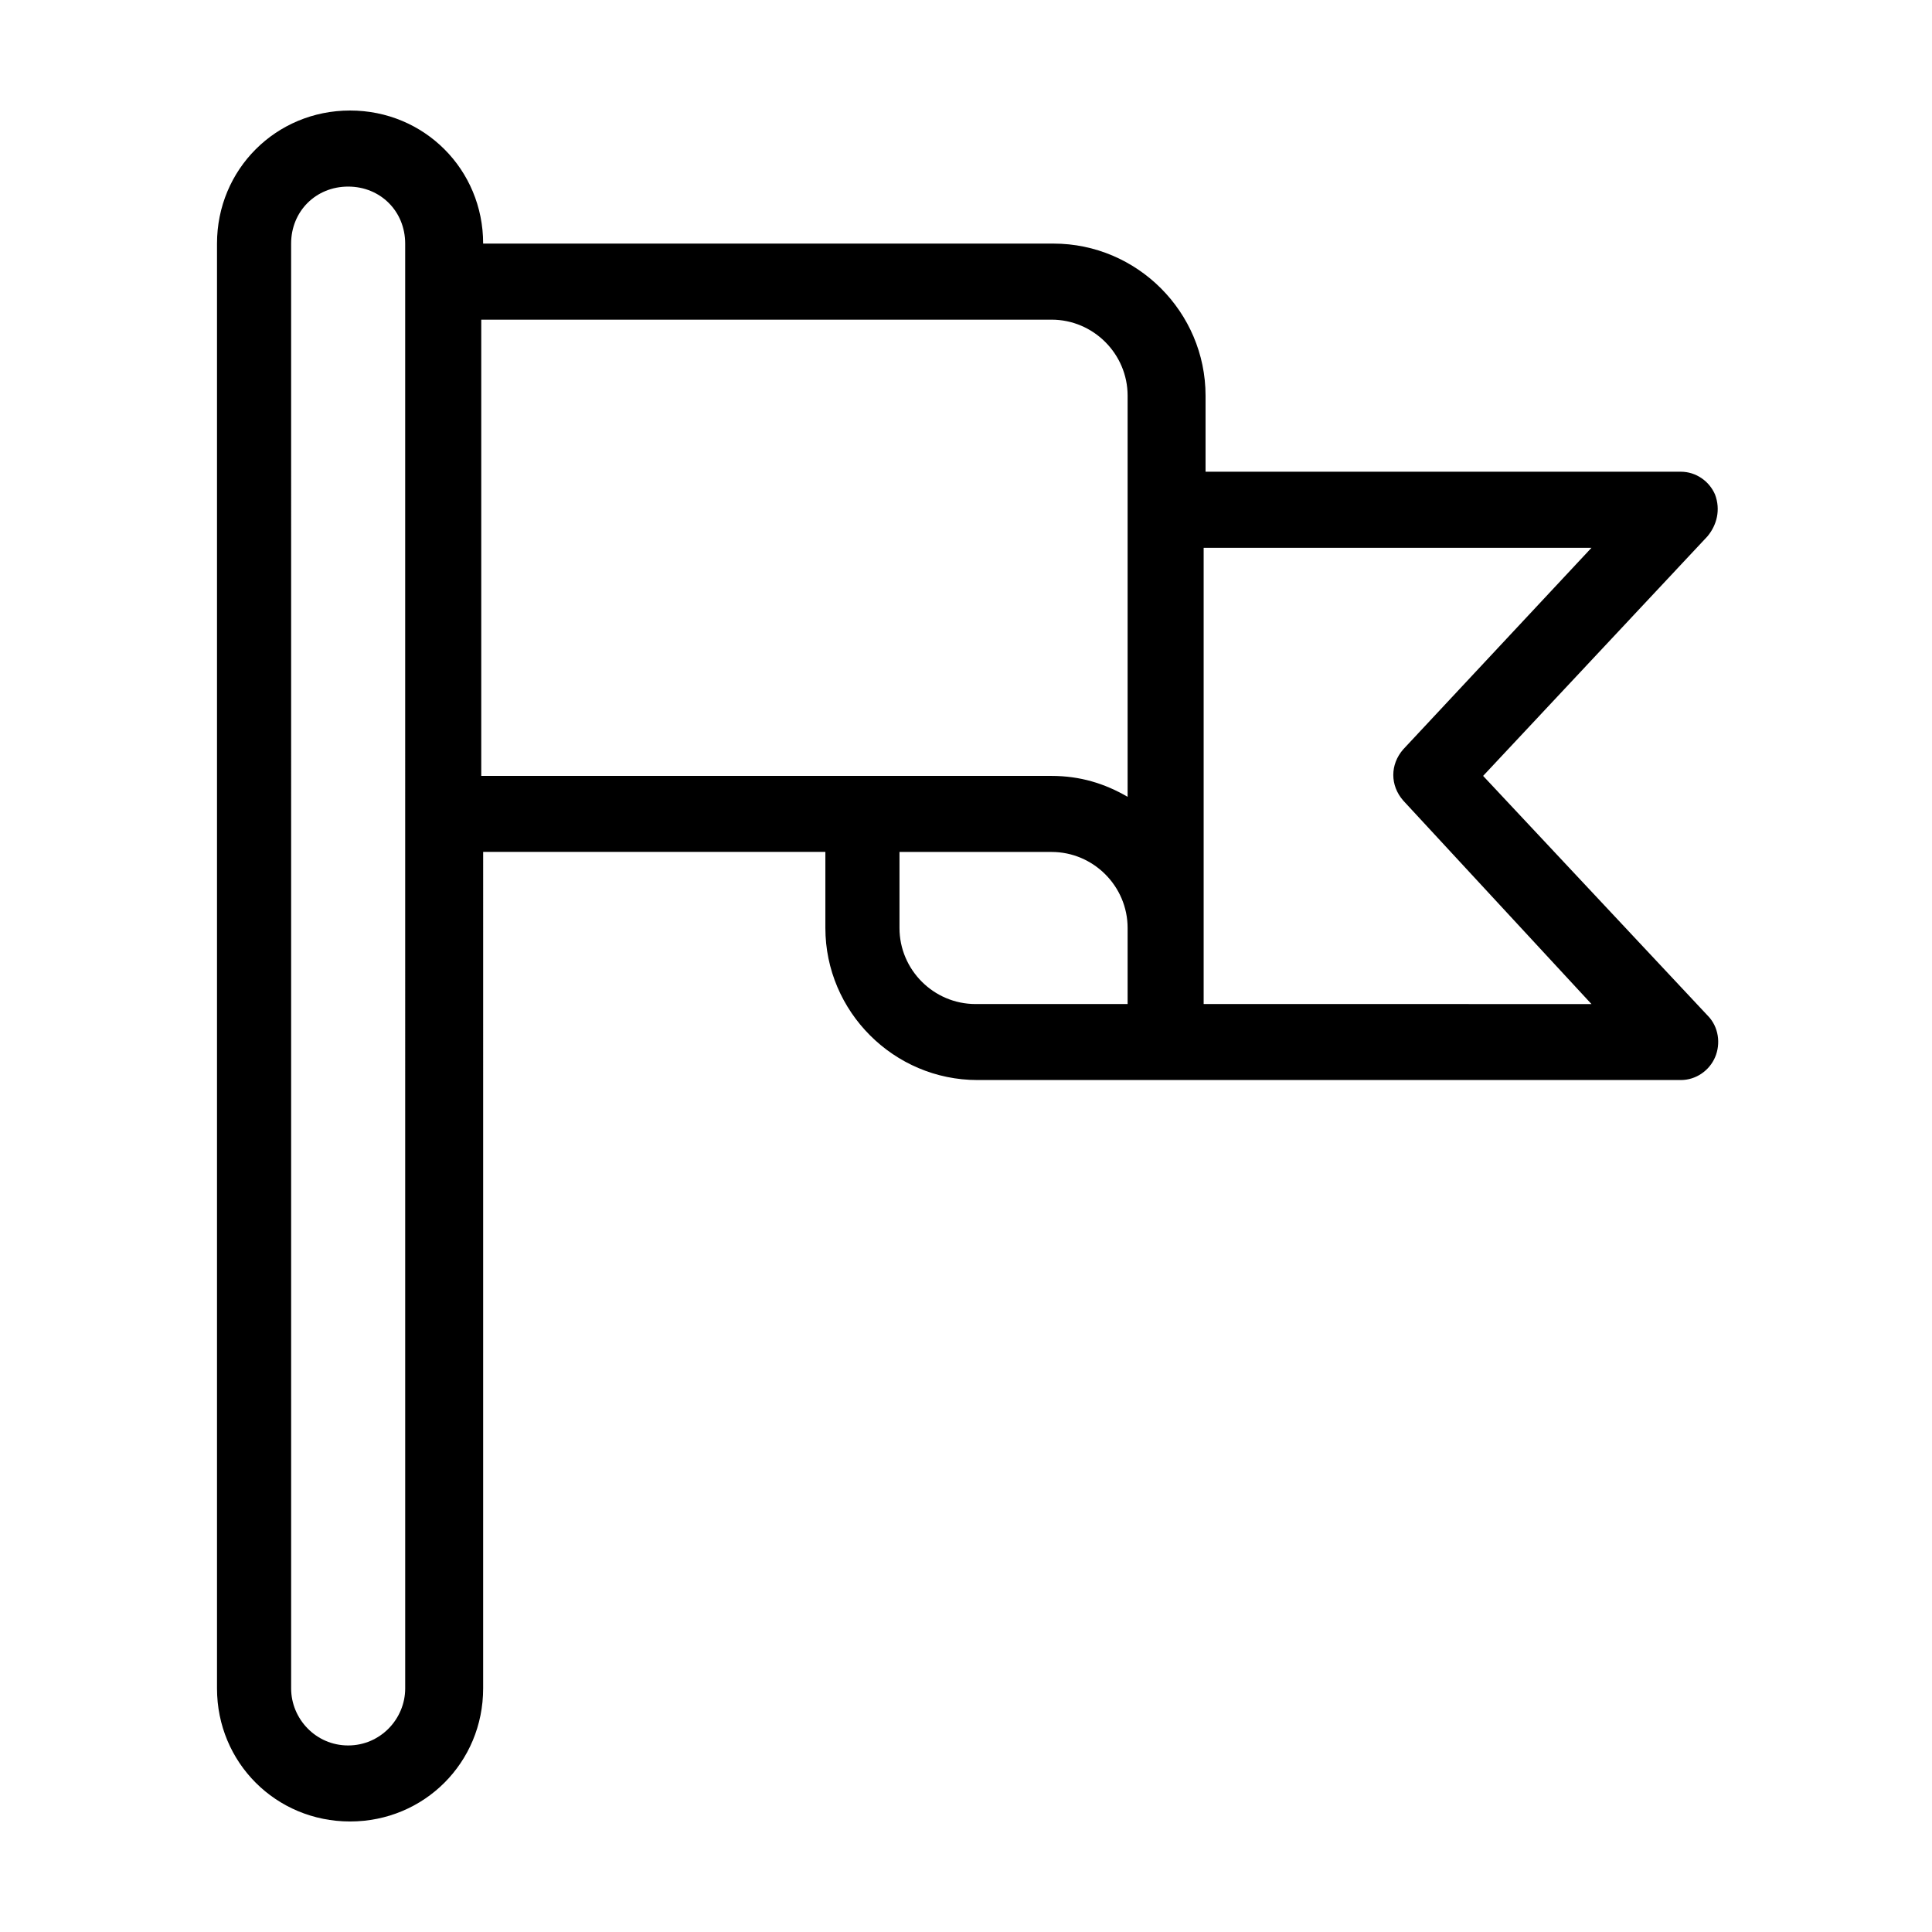 <?xml version="1.0" encoding="UTF-8"?>
<!-- Uploaded to: SVG Repo, www.svgrepo.com, Generator: SVG Repo Mixer Tools -->
<svg fill="#000000" width="800px" height="800px" version="1.1" viewBox="144 144 512 512" xmlns="http://www.w3.org/2000/svg">
 <path d="m537.04 349.62 59.449-63.48c2.519-3.023 3.527-7.055 2.016-11.082-1.512-3.527-5.039-6.047-9.07-6.047h-125.95v-20.152c0-22.168-18.137-40.305-40.305-40.305h-151.14c0-19.648-15.617-35.266-35.266-35.266-19.648 0-35.266 15.617-35.266 35.266v382.89c0 19.648 15.617 35.266 35.266 35.266 19.648 0 35.266-15.617 35.266-35.266l0.004-221.68h90.688v20.152c0 22.168 18.137 40.305 40.305 40.305h186.41c4.031 0 7.559-2.519 9.07-6.047 1.512-3.527 1.008-8.062-2.016-11.082zm-285.66 241.83c0 8.062-6.551 15.113-15.113 15.113-8.566 0-15.113-7.055-15.113-15.113l-0.004-382.89c0-8.566 6.551-15.113 15.113-15.113 8.566 0 15.113 6.551 15.113 15.113zm191.45-181.37h-40.305c-11.082 0-20.152-9.07-20.152-20.152v-20.152h40.305c11.082 0 20.152 9.07 20.152 20.152zm0-54.914c-6.047-3.527-12.594-5.543-20.152-5.543h-151.14v-120.91h151.14c11.082 0 20.152 9.07 20.152 20.152zm20.152 54.914v-120.91h102.78l-49.879 53.402c-3.527 4.031-3.527 9.574 0 13.602l49.875 53.91z"/>
</svg>